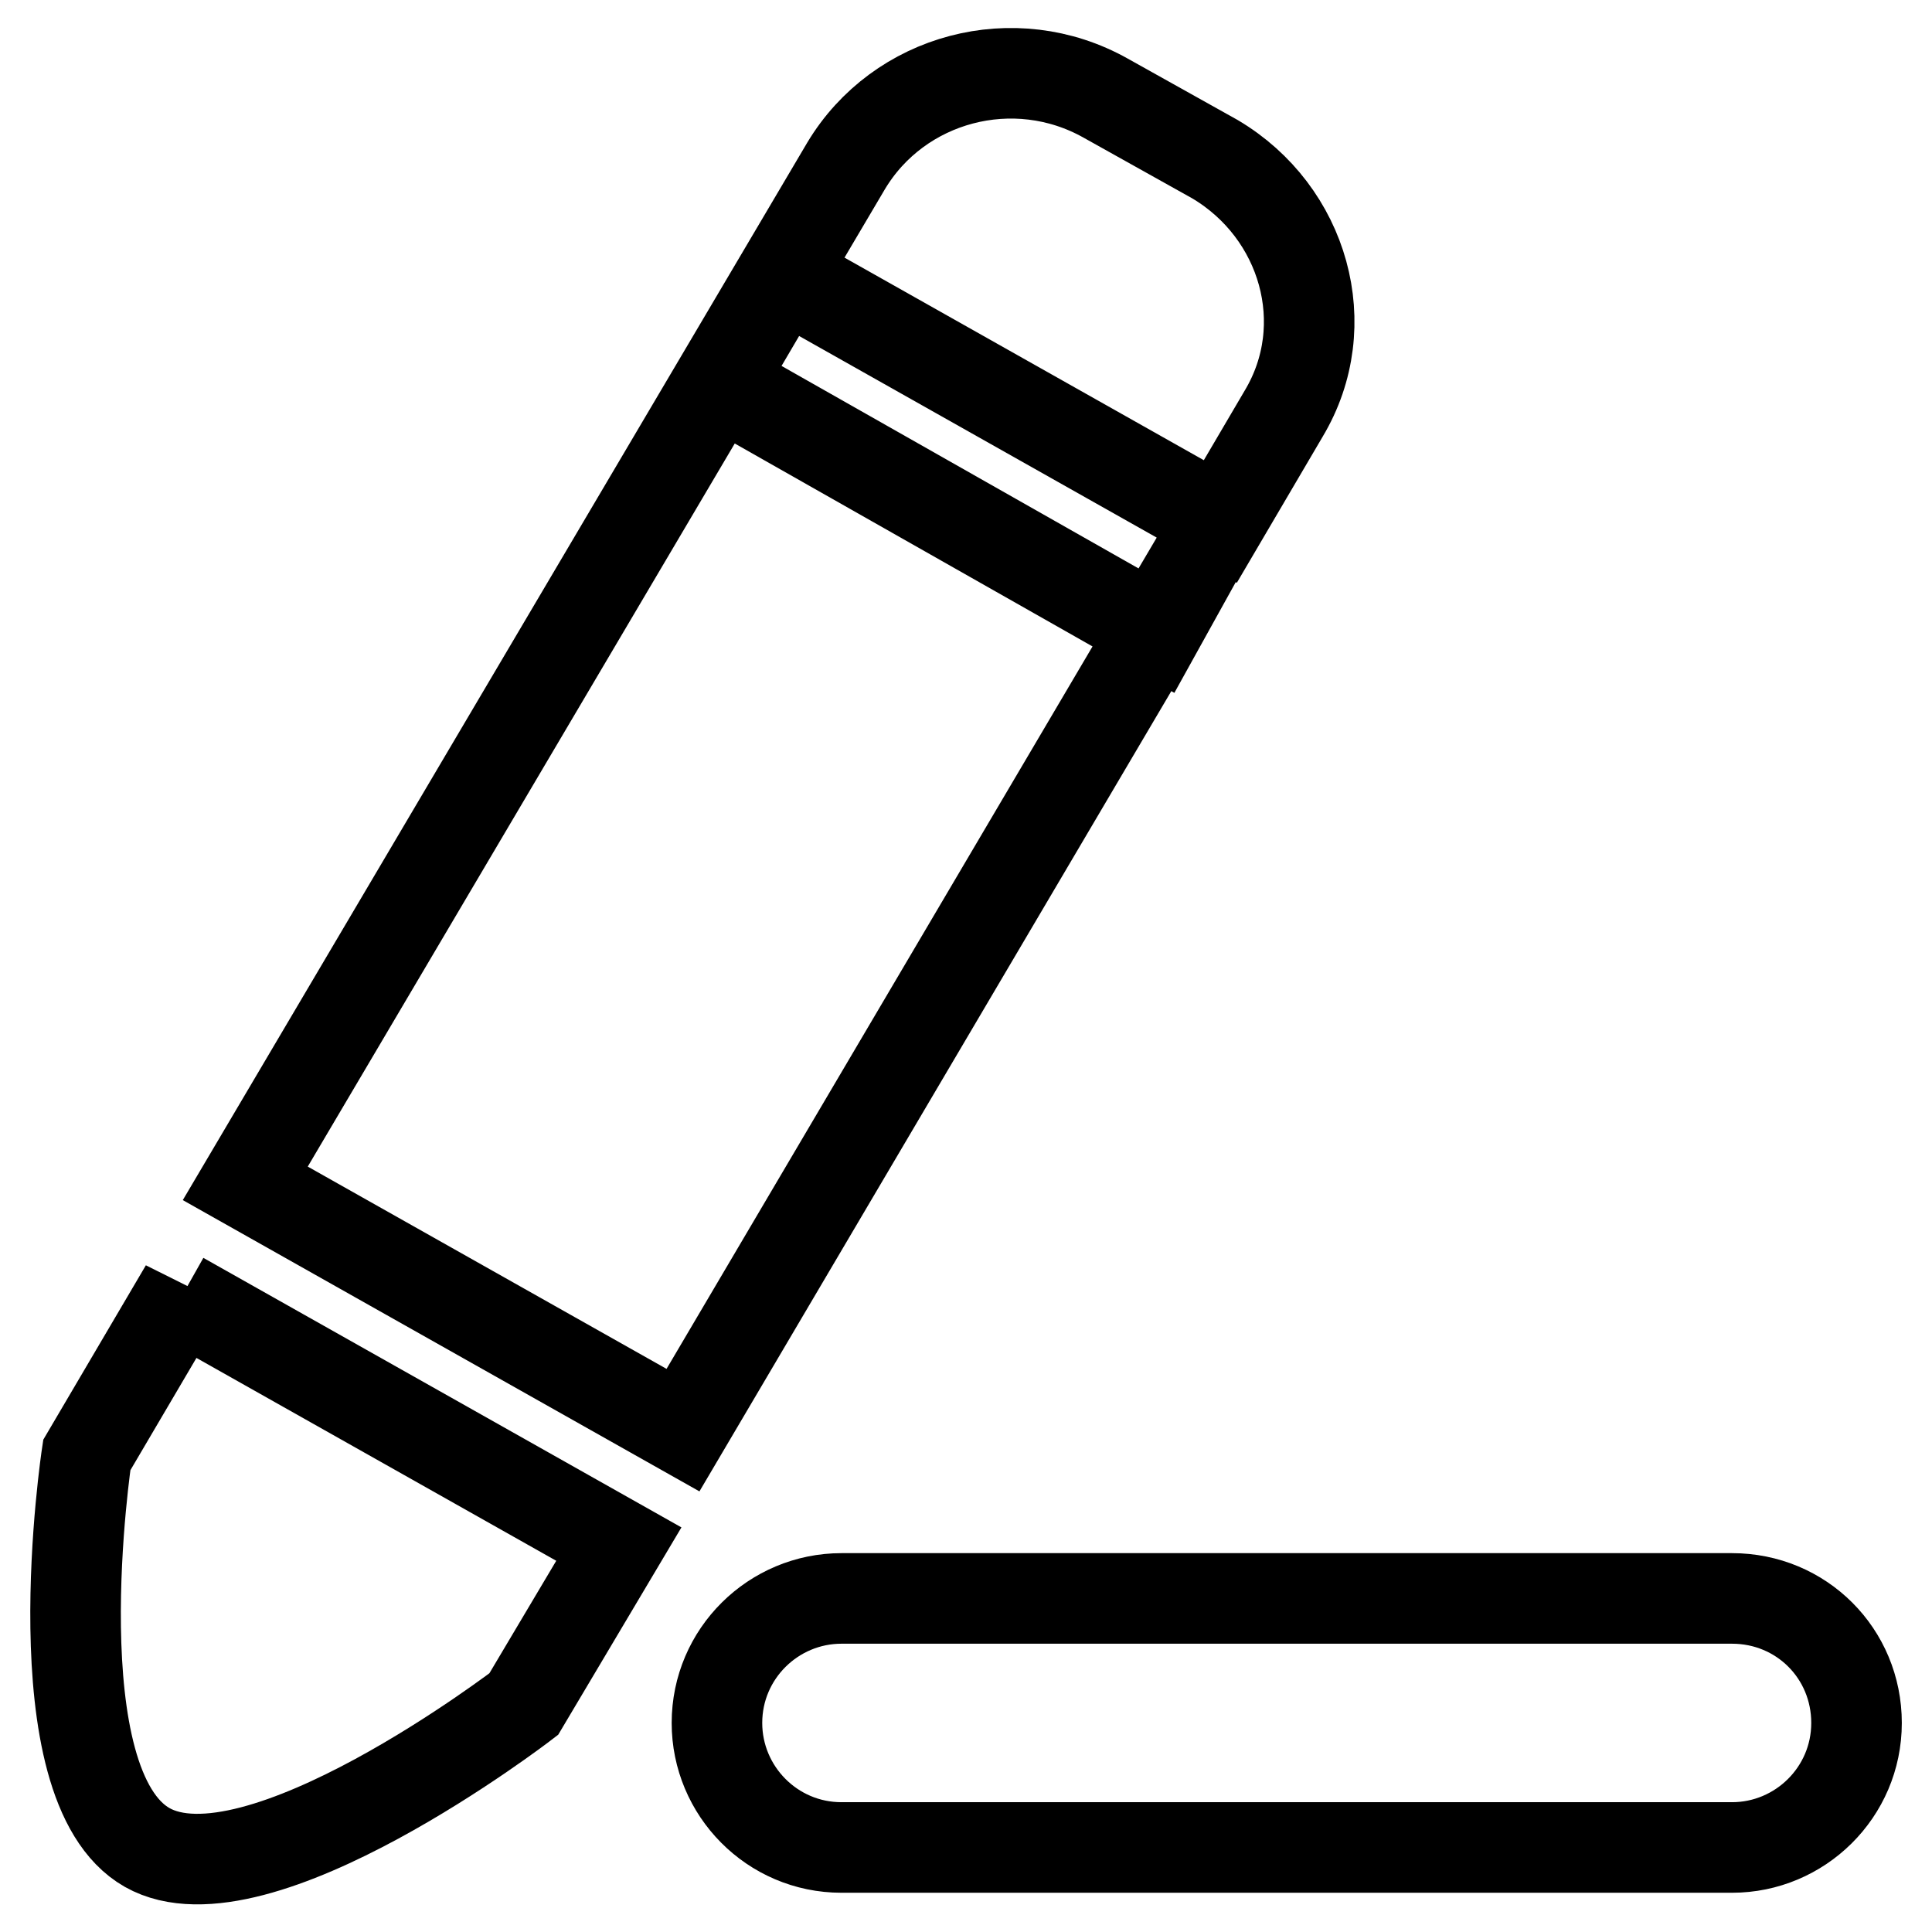 <?xml version="1.0" encoding="utf-8"?>
<!-- Svg Vector Icons : http://www.onlinewebfonts.com/icon -->
<!DOCTYPE svg PUBLIC "-//W3C//DTD SVG 1.1//EN" "http://www.w3.org/Graphics/SVG/1.1/DTD/svg11.dtd">
<svg version="1.1" xmlns="http://www.w3.org/2000/svg" xmlns:xlink="http://www.w3.org/1999/xlink" x="0px" y="0px" viewBox="0 0 256 256" enable-background="new 0 0 256 256" xml:space="preserve">
<g> <path stroke-width="12" fill-opacity="0" stroke="#000000"  d="M24.5,170.7l-13,22.1c0,0-6.6,43.7,8,52c14.5,8.2,49.9-19,49.9-19l12.6-21.2l-58-32.7L24.5,170.7 L24.5,170.7z M153.3,83.6l-58-32.9l8.4-14.3l58,32.7l8.4-14.3c7-11.7,2.7-26.7-9.1-33.7L146.5,13c-12.1-6.8-27.4-2.7-34.4,9 L32.5,156.8l58,32.7l68.4-116L153.3,83.6L153.3,83.6z M229.5,211.8h-118c-9,0-16.5,7.3-16.5,16.5c0,9,7.3,16.5,16.5,16.5h118 c9,0,16.5-7.3,16.5-16.5C246,219.1,238.7,211.8,229.5,211.8z"/></g>
</svg>